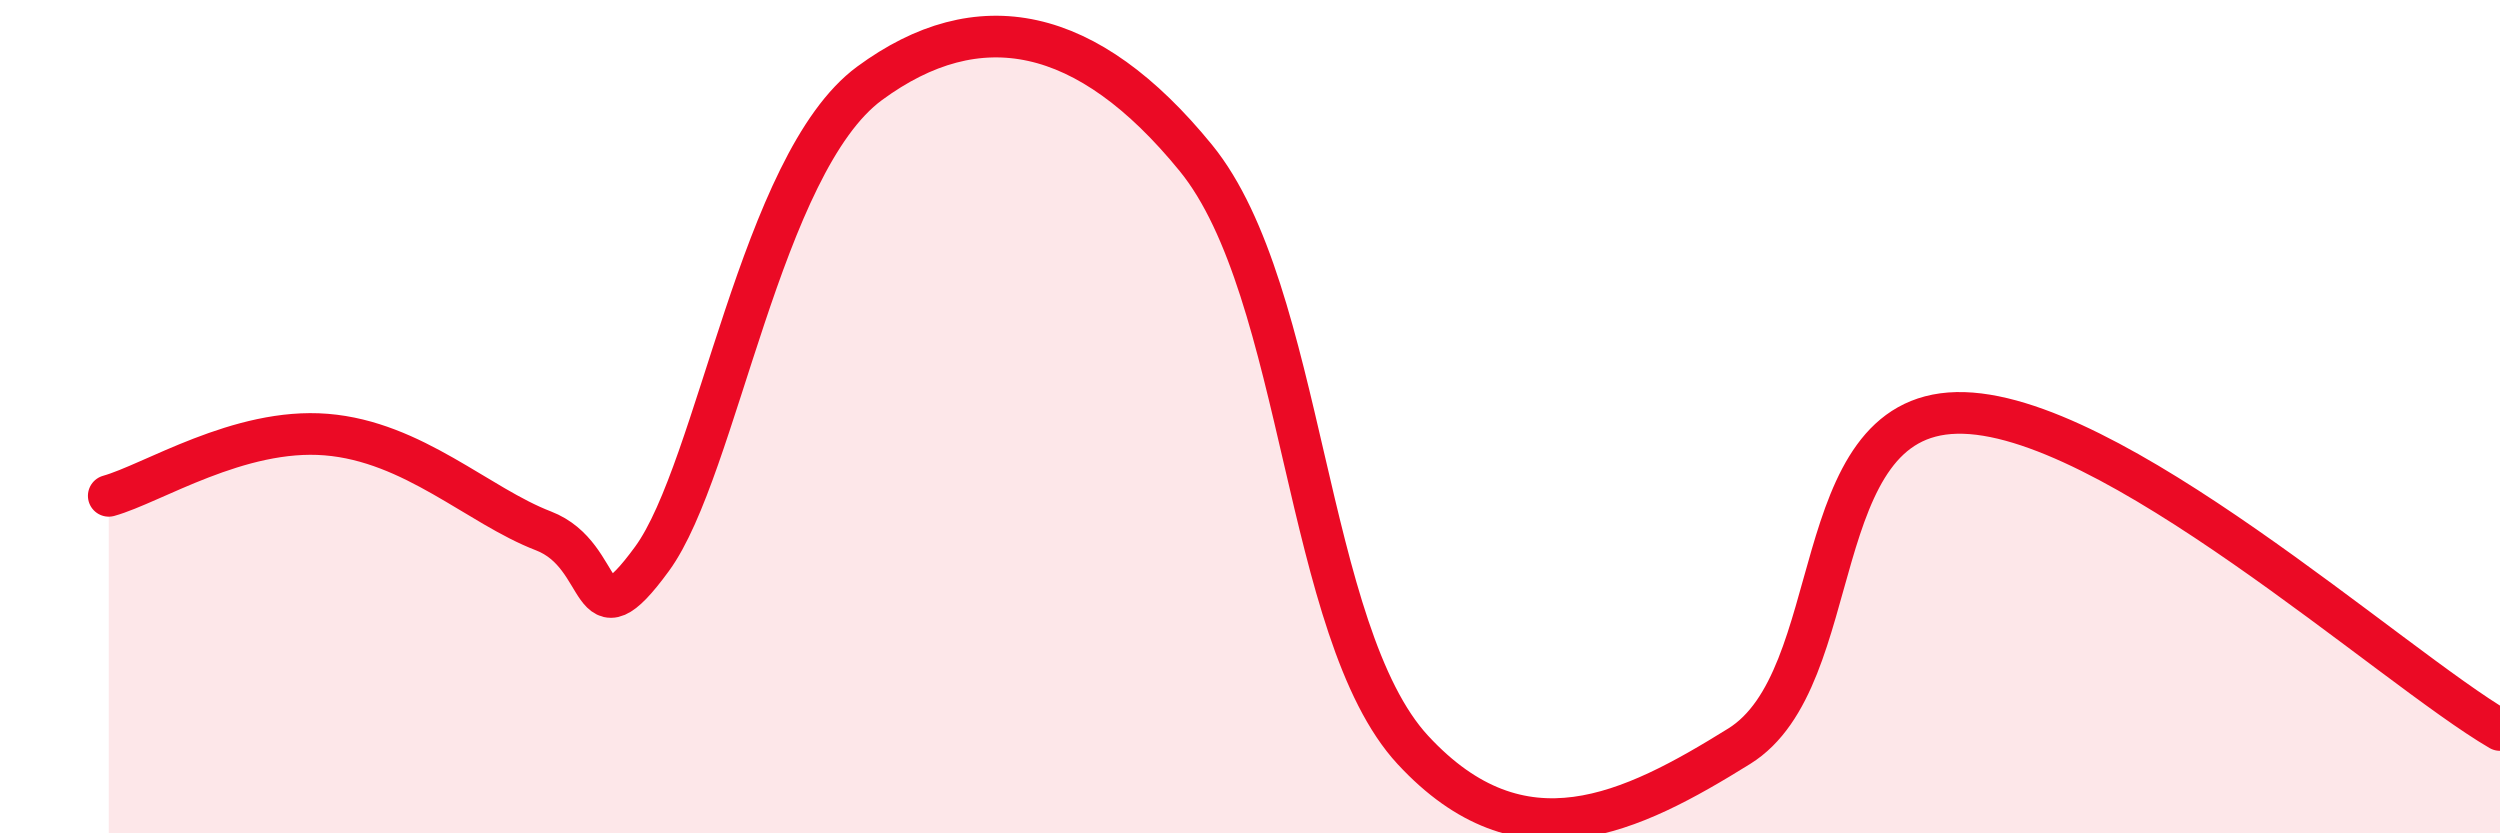 
    <svg width="60" height="20" viewBox="0 0 60 20" xmlns="http://www.w3.org/2000/svg">
      <path
        d="M 2.61,11.9 C 3.65,11.61 5.74,10.26 7.83,10.43 C 9.92,10.6 11.48,12.14 13.04,12.74 C 14.6,13.34 14.08,15.56 15.65,13.41 C 17.22,11.26 18.26,3.92 20.87,2 C 23.48,0.08 26.09,0.59 28.7,3.79 C 31.31,6.99 31.3,15.18 33.91,18 C 36.52,20.82 39.13,19.53 41.74,17.91 C 44.35,16.29 43.31,9.99 46.96,9.91 C 50.61,9.83 57.39,16 60,17.52L60 20L2.61 20Z"
        fill="#EB0A25"
        opacity="0.1"
        stroke-linecap="round"
        stroke-linejoin="round"
      />
      <path
        d="M 2.61,11.9 C 3.65,11.61 5.74,10.26 7.83,10.43 C 9.92,10.6 11.48,12.14 13.04,12.74 C 14.6,13.34 14.08,15.56 15.65,13.41 C 17.22,11.26 18.26,3.92 20.87,2 C 23.48,0.08 26.09,0.59 28.7,3.79 C 31.31,6.99 31.3,15.18 33.91,18 C 36.52,20.82 39.13,19.53 41.74,17.91 C 44.35,16.29 43.31,9.99 46.96,9.91 C 50.61,9.83 57.39,16 60,17.52"
        stroke="#EB0A25"
        stroke-width="1"
        fill="none"
        stroke-linecap="round"
        stroke-linejoin="round"
      />
    </svg>
  